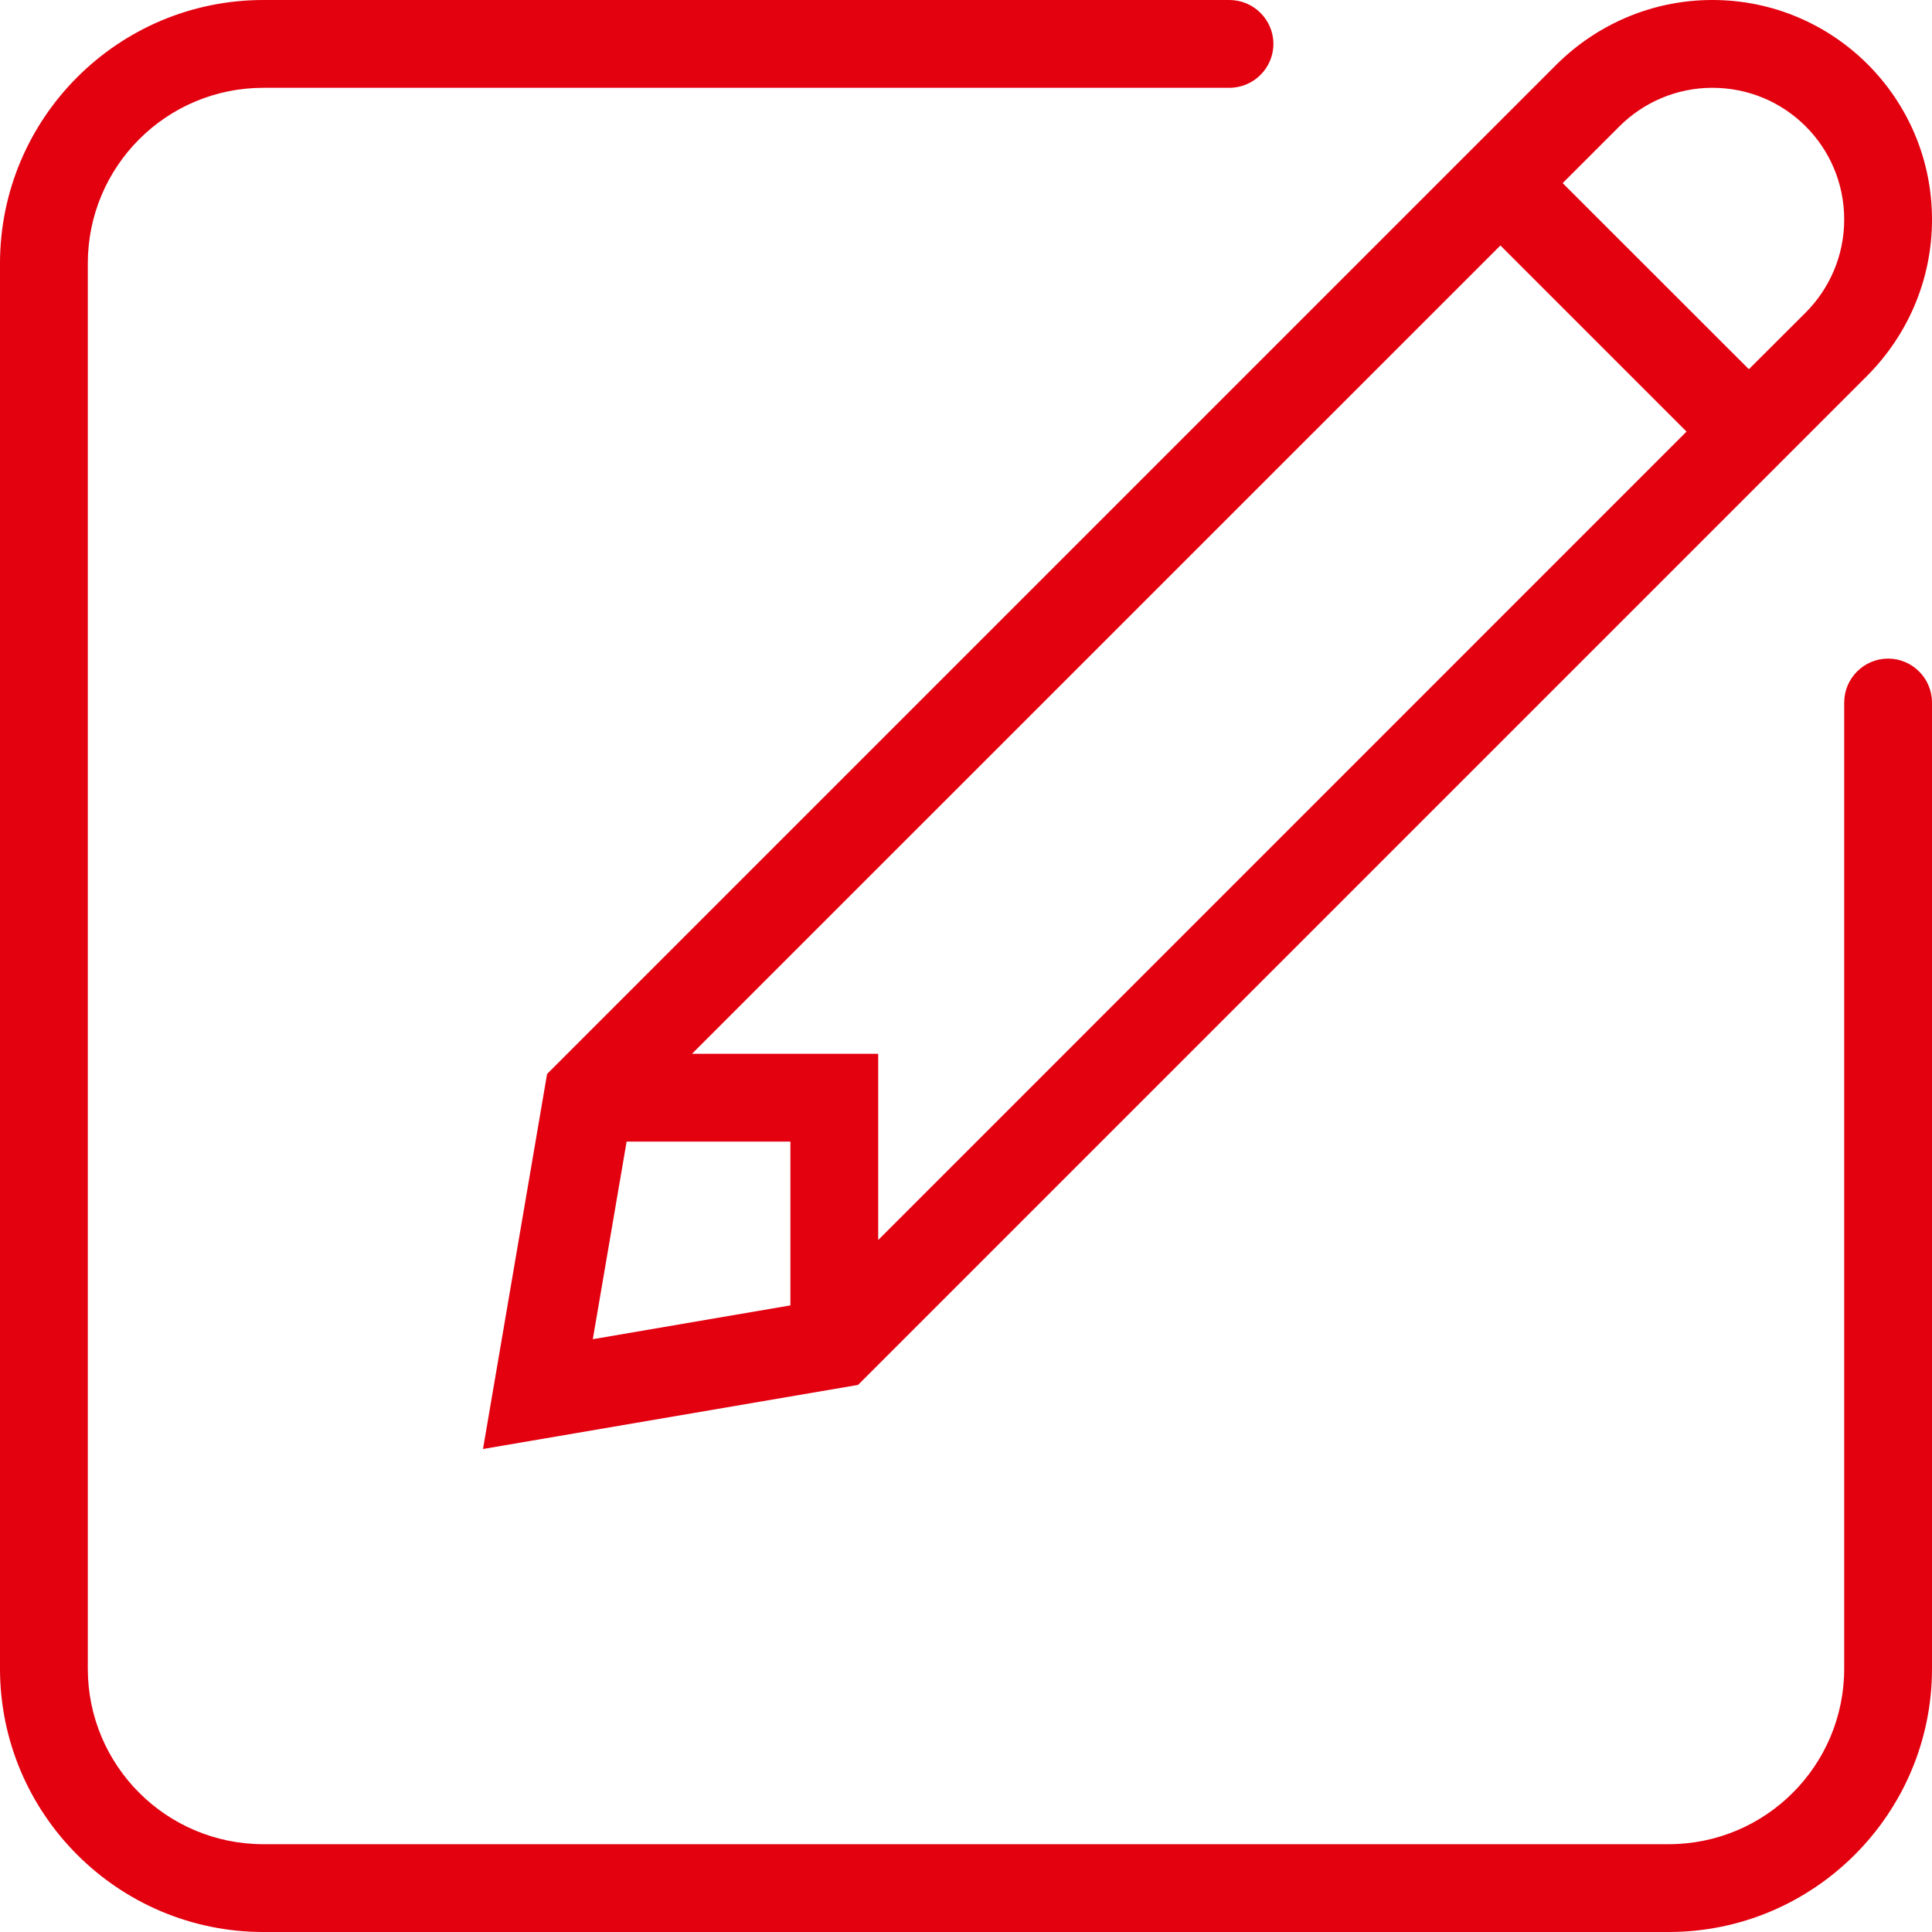 <svg width="18" height="18" viewBox="0 0 18 18" fill="none" xmlns="http://www.w3.org/2000/svg">
<path d="M4.5 13.5L7.994 12.903L17.403 3.494C17.771 3.121 18 2.61 18 2.045C18 0.916 17.084 0 15.954 0C15.39 0 14.879 0.229 14.506 0.597L5.097 10.006L4.5 13.5ZM15.087 1.178C15.308 0.957 15.615 0.818 15.954 0.818C16.634 0.818 17.182 1.366 17.182 2.045C17.182 2.385 17.043 2.692 16.822 2.913L16.294 3.44L14.559 1.706L15.087 1.178ZM13.979 2.287L15.713 4.021L8.182 11.553V9.818H6.447L13.979 2.287ZM5.838 10.636H7.364V12.162L5.523 12.477L5.838 10.636ZM17.591 6.136C17.366 6.136 17.182 6.32 17.182 6.545V15.546C17.182 16.45 16.45 17.182 15.546 17.182H2.455C1.55 17.182 0.818 16.45 0.818 15.546V2.455C0.818 1.55 1.55 0.818 2.455 0.818H11.454C11.68 0.818 11.864 0.634 11.864 0.409C11.864 0.184 11.68 0 11.454 0H2.455C1.1 0 0 1.1 0 2.455V15.546C0 16.899 1.1 18 2.455 18H15.546C16.899 18 18 16.899 18 15.546V6.545C18 6.32 17.816 6.136 17.591 6.136Z" fill="#E3000F"/>
</svg>
